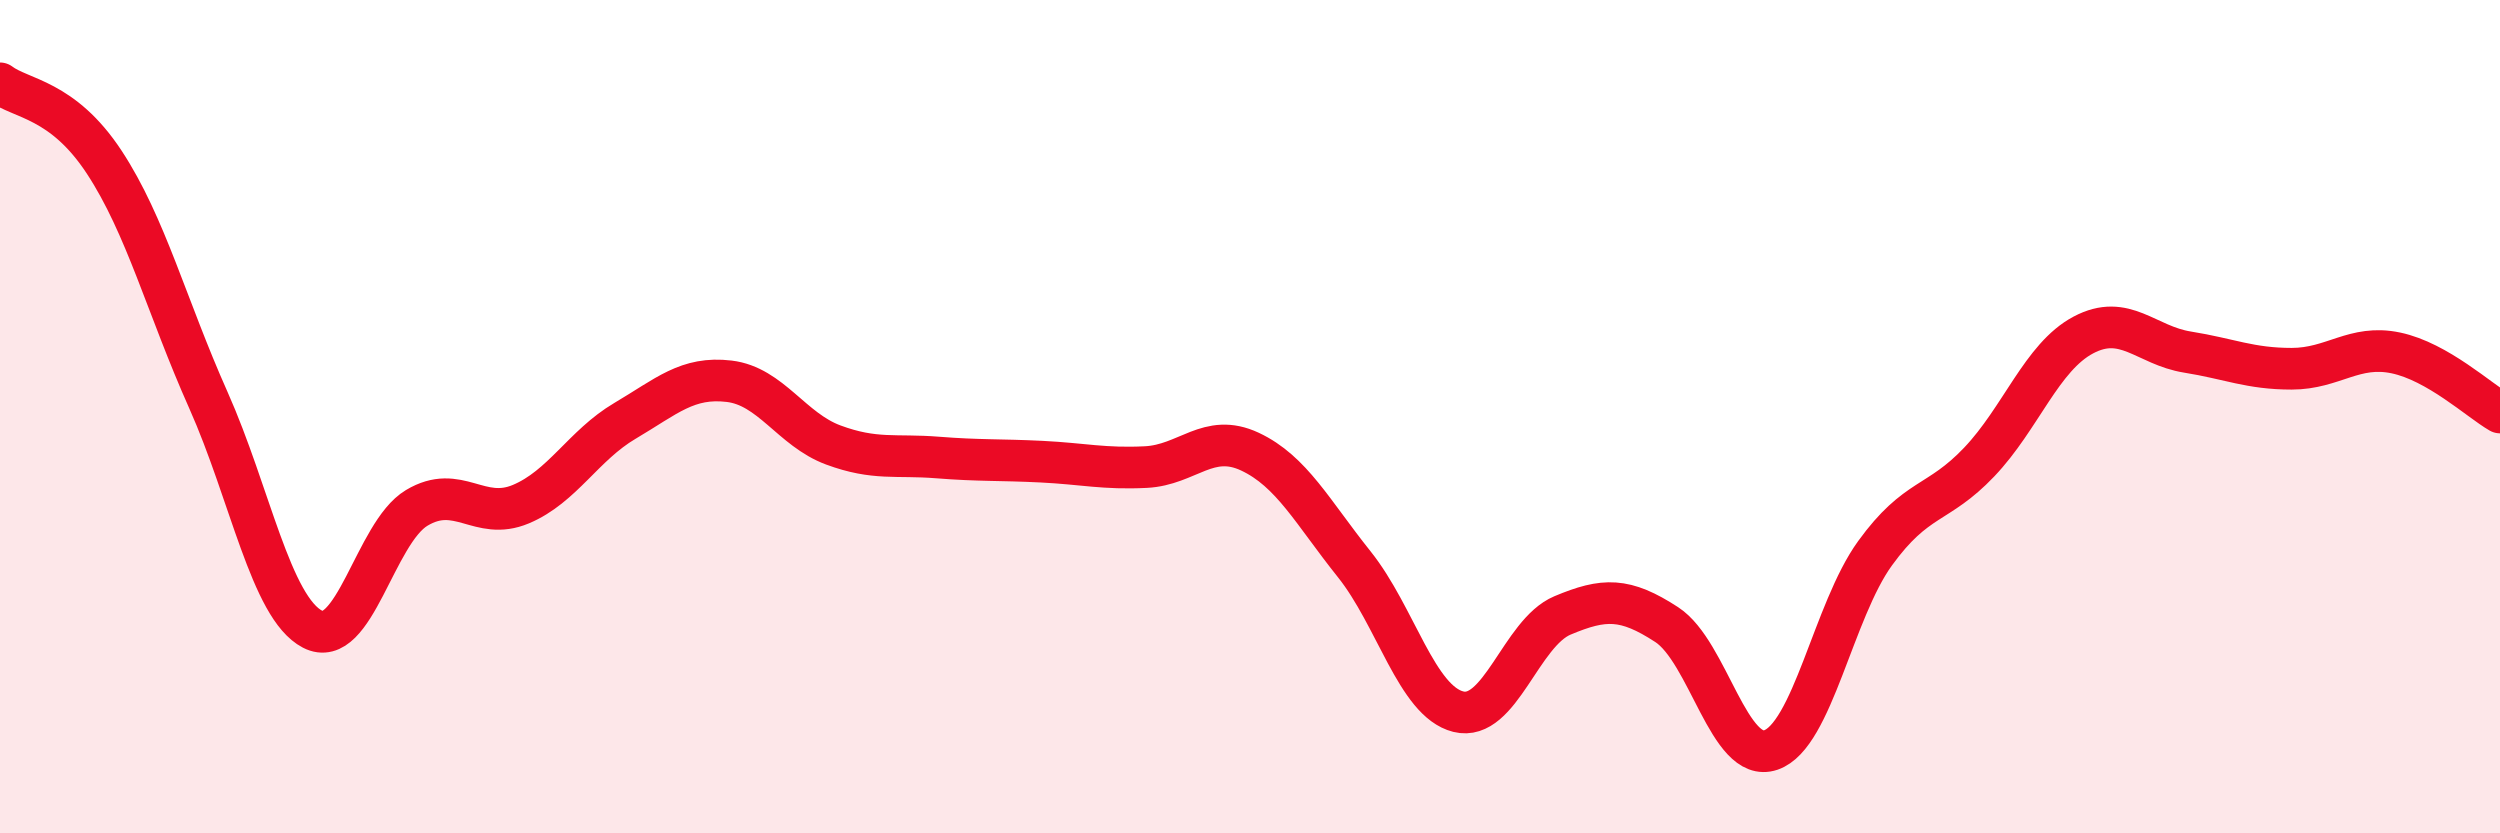 
    <svg width="60" height="20" viewBox="0 0 60 20" xmlns="http://www.w3.org/2000/svg">
      <path
        d="M 0,2 C 0.5,2.38 1.5,2.37 2.5,3.89 C 3.5,5.41 4,7.36 5,9.6 C 6,11.84 6.5,14.58 7.5,15.1 C 8.5,15.62 9,12.79 10,12.19 C 11,11.59 11.5,12.52 12.5,12.1 C 13.5,11.68 14,10.69 15,10.1 C 16,9.51 16.5,9.03 17.5,9.15 C 18.5,9.27 19,10.31 20,10.68 C 21,11.05 21.5,10.9 22.5,10.98 C 23.5,11.06 24,11.03 25,11.08 C 26,11.13 26.5,11.26 27.5,11.21 C 28.5,11.16 29,10.37 30,10.84 C 31,11.31 31.5,12.29 32.5,13.54 C 33.5,14.79 34,16.83 35,17.08 C 36,17.33 36.5,15.19 37.5,14.77 C 38.5,14.35 39,14.34 40,14.99 C 41,15.64 41.5,18.34 42.5,18 C 43.5,17.66 44,14.66 45,13.28 C 46,11.9 46.5,12.14 47.5,11.09 C 48.5,10.04 49,8.57 50,8.04 C 51,7.51 51.5,8.29 52.5,8.45 C 53.5,8.61 54,8.85 55,8.85 C 56,8.85 56.5,8.26 57.5,8.47 C 58.5,8.68 59.5,9.61 60,9.9L60 20L0 20Z"
        fill="#EB0A25"
        opacity="0.1"
        stroke-linecap="round"
        stroke-linejoin="round"
      />
      <path
        d="M 0,2 C 0.5,2.38 1.5,2.37 2.5,3.89 C 3.5,5.41 4,7.36 5,9.6 C 6,11.84 6.5,14.58 7.5,15.1 C 8.5,15.62 9,12.79 10,12.19 C 11,11.59 11.5,12.52 12.5,12.1 C 13.5,11.68 14,10.69 15,10.1 C 16,9.51 16.5,9.03 17.5,9.15 C 18.5,9.27 19,10.31 20,10.68 C 21,11.05 21.5,10.9 22.5,10.98 C 23.5,11.06 24,11.03 25,11.08 C 26,11.13 26.5,11.26 27.5,11.21 C 28.5,11.16 29,10.37 30,10.84 C 31,11.31 31.5,12.29 32.5,13.54 C 33.5,14.79 34,16.83 35,17.08 C 36,17.33 36.5,15.19 37.5,14.77 C 38.5,14.35 39,14.34 40,14.99 C 41,15.64 41.5,18.34 42.5,18 C 43.5,17.66 44,14.66 45,13.28 C 46,11.9 46.5,12.14 47.5,11.09 C 48.5,10.04 49,8.57 50,8.04 C 51,7.51 51.5,8.29 52.5,8.45 C 53.5,8.61 54,8.85 55,8.85 C 56,8.85 56.5,8.26 57.5,8.47 C 58.5,8.68 59.5,9.61 60,9.9"
        stroke="#EB0A25"
        stroke-width="1"
        fill="none"
        stroke-linecap="round"
        stroke-linejoin="round"
      />
    </svg>
  